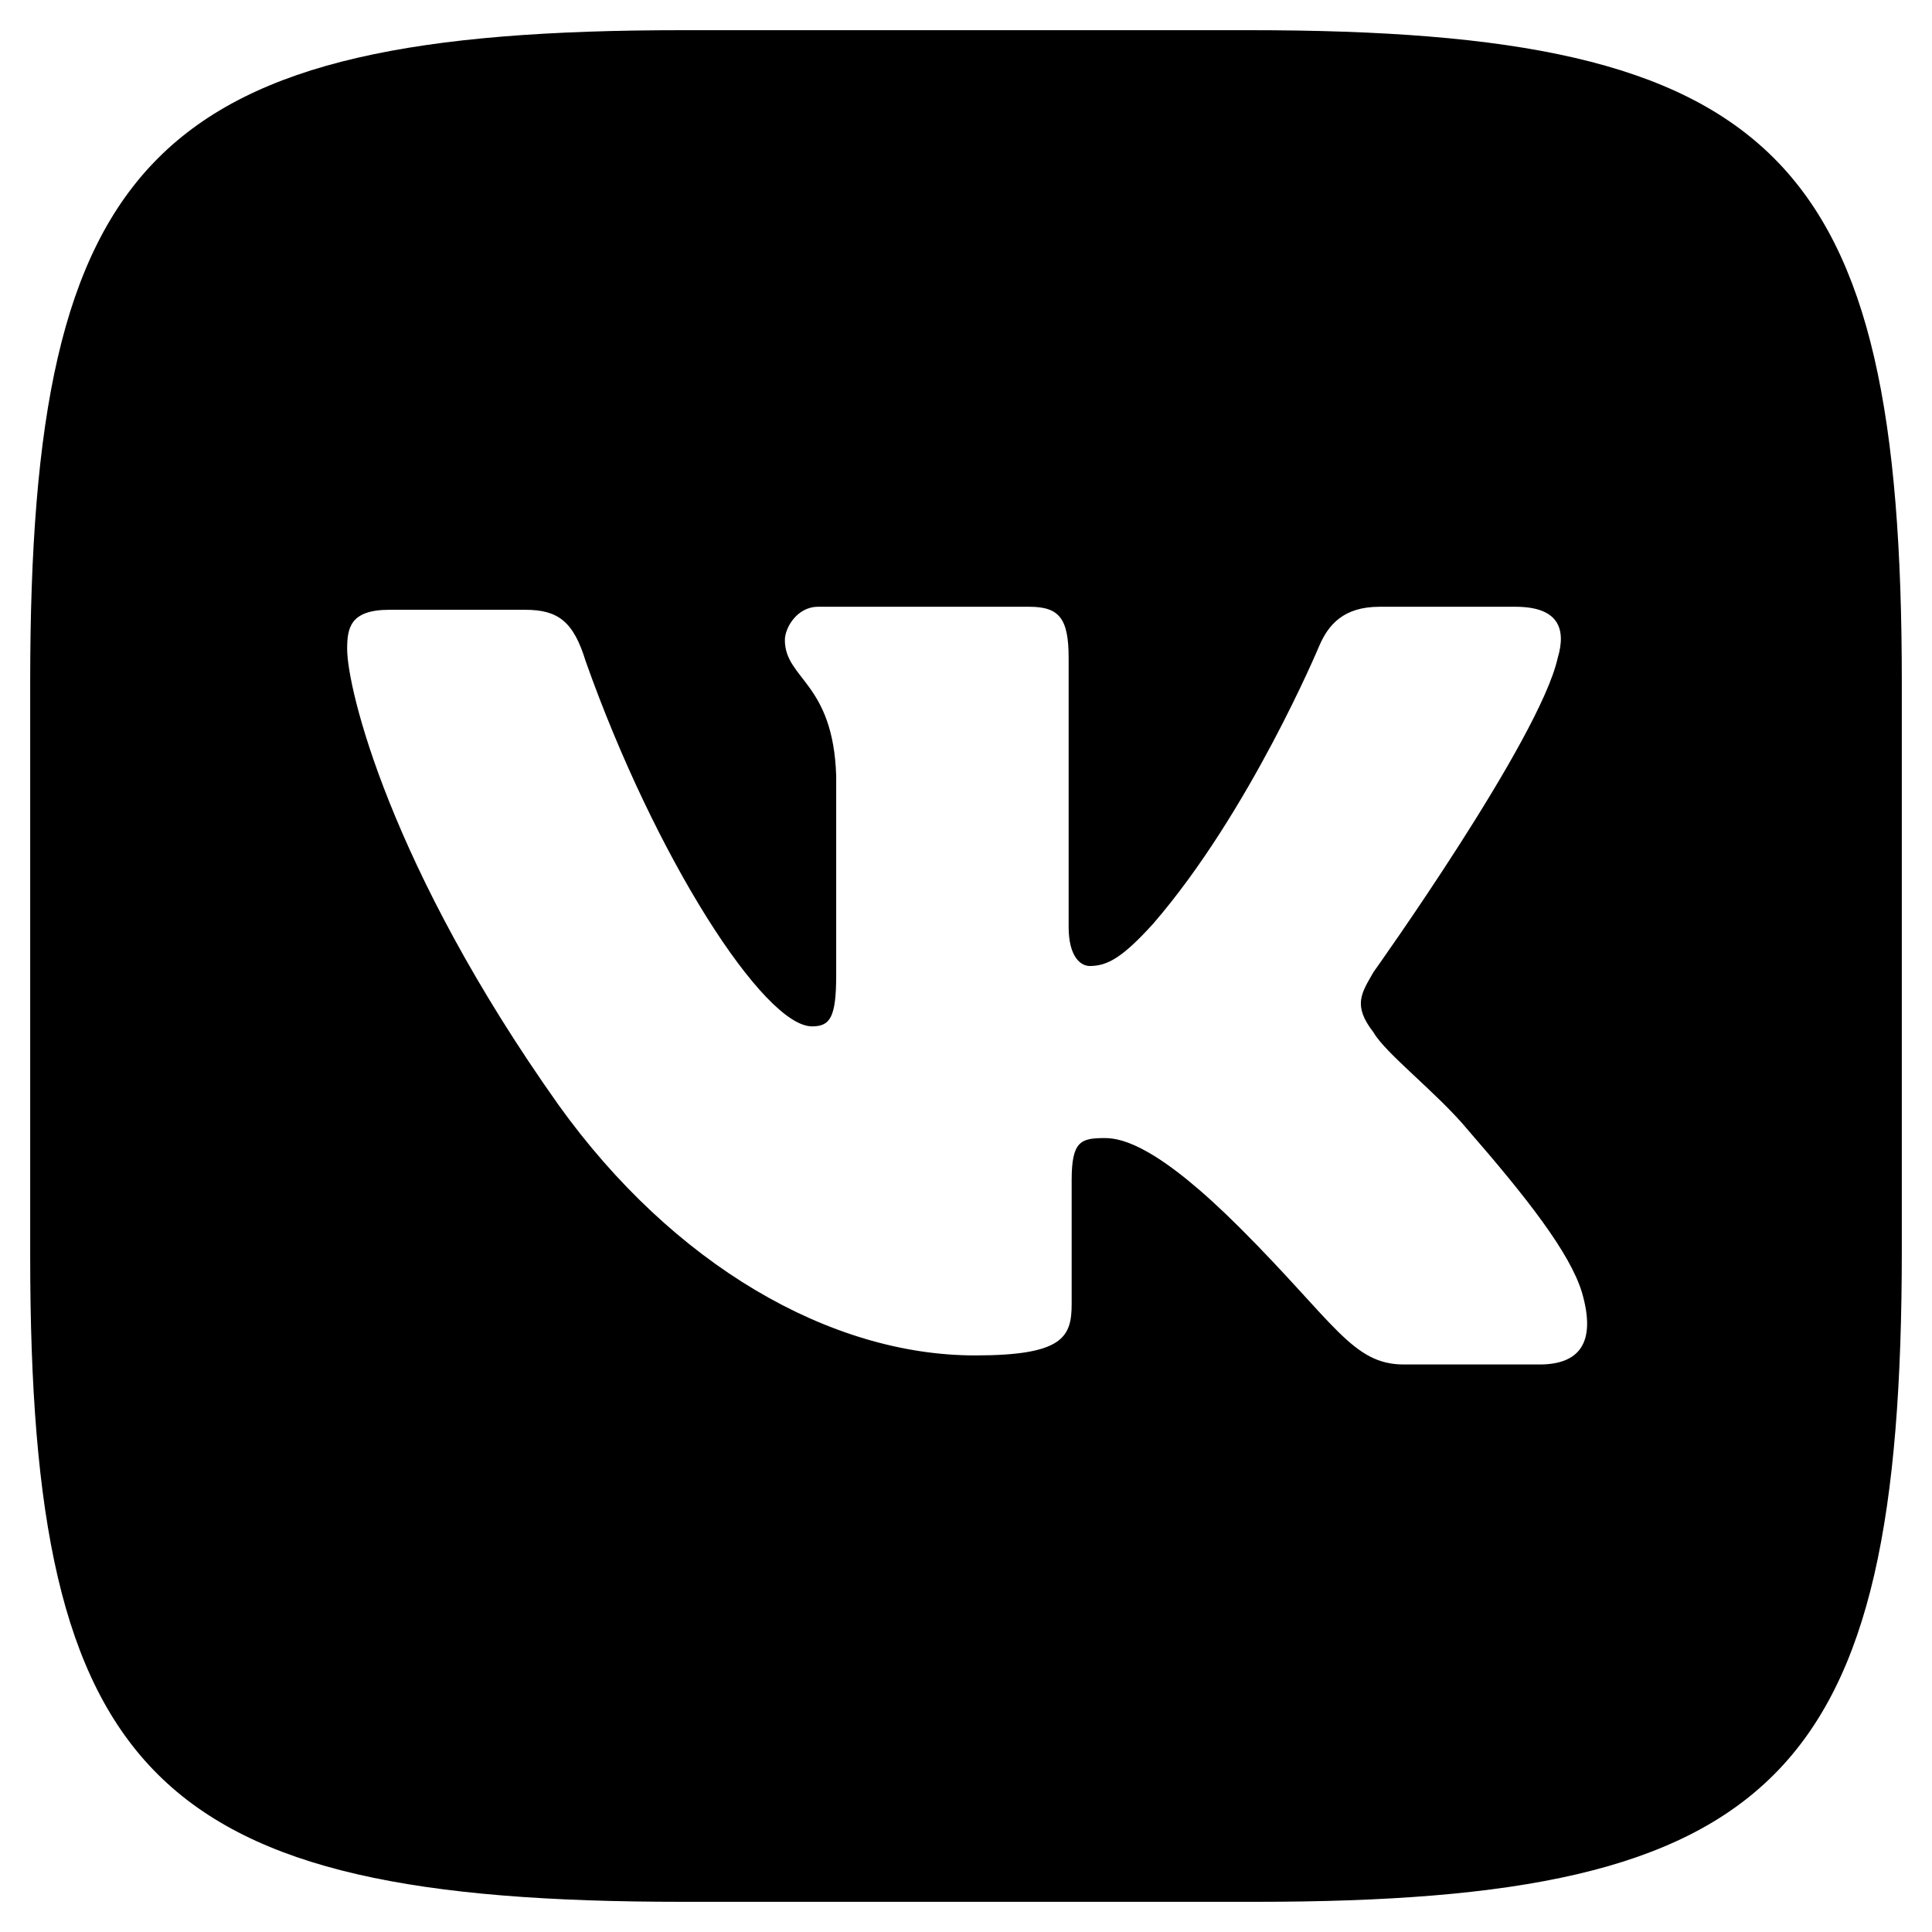 <?xml version="1.0" encoding="utf-8"?>
<!-- Generator: Adobe Illustrator 22.0.1, SVG Export Plug-In . SVG Version: 6.00 Build 0)  -->
<svg version="1.1" id="lni_lni-vk" xmlns="http://www.w3.org/2000/svg" xmlns:xlink="http://www.w3.org/1999/xlink" x="0px" y="0px"
	 viewBox="0 0 64 64" style="enable-background:new 0 0 64 64;" xml:space="preserve">
<path d="M41.4,1H22.6C5.1,1,1,5.1,1,22.6v19C1,58.9,5.1,63,22.6,63h19C58.9,63,63,58.9,63,41.4V22.6C63,5.1,58.9,1,41.4,1z M51,45.2
	h-4.5c-1.7,0-2.3-1.4-5.4-4.5c-2.7-2.7-3.9-3-4.5-3c-0.8,0-1.1,0.1-1.1,1.4v4.1c0,1.1-0.3,1.7-3.2,1.7c-4.8,0-10-3-13.8-8.3
	c-5.6-7.9-7-13.8-7-15.1c0-0.7,0.1-1.3,1.4-1.3h4.5c1.1,0,1.6,0.4,2,1.7c2.3,6.5,5.9,12.1,7.5,12.1c0.6,0,0.8-0.3,0.8-1.7v-6.6
	c-0.1-3.1-1.7-3.2-1.7-4.5c0-0.4,0.4-1.1,1.1-1.1h7c1,0,1.3,0.4,1.3,1.7v8.9c0,1,0.4,1.3,0.7,1.3c0.6,0,1.1-0.3,2.1-1.4
	c3.2-3.7,5.5-9.2,5.5-9.2c0.3-0.7,0.8-1.3,2-1.3h4.5c1.4,0,1.7,0.7,1.4,1.7c-0.6,2.7-6.1,10.4-6.1,10.4c-0.4,0.7-0.7,1.1,0,2
	c0.4,0.7,2.1,2,3.1,3.2c2,2.3,3.4,4.1,3.8,5.4C52.9,44.5,52.3,45.2,51,45.2z"/>
</svg>
